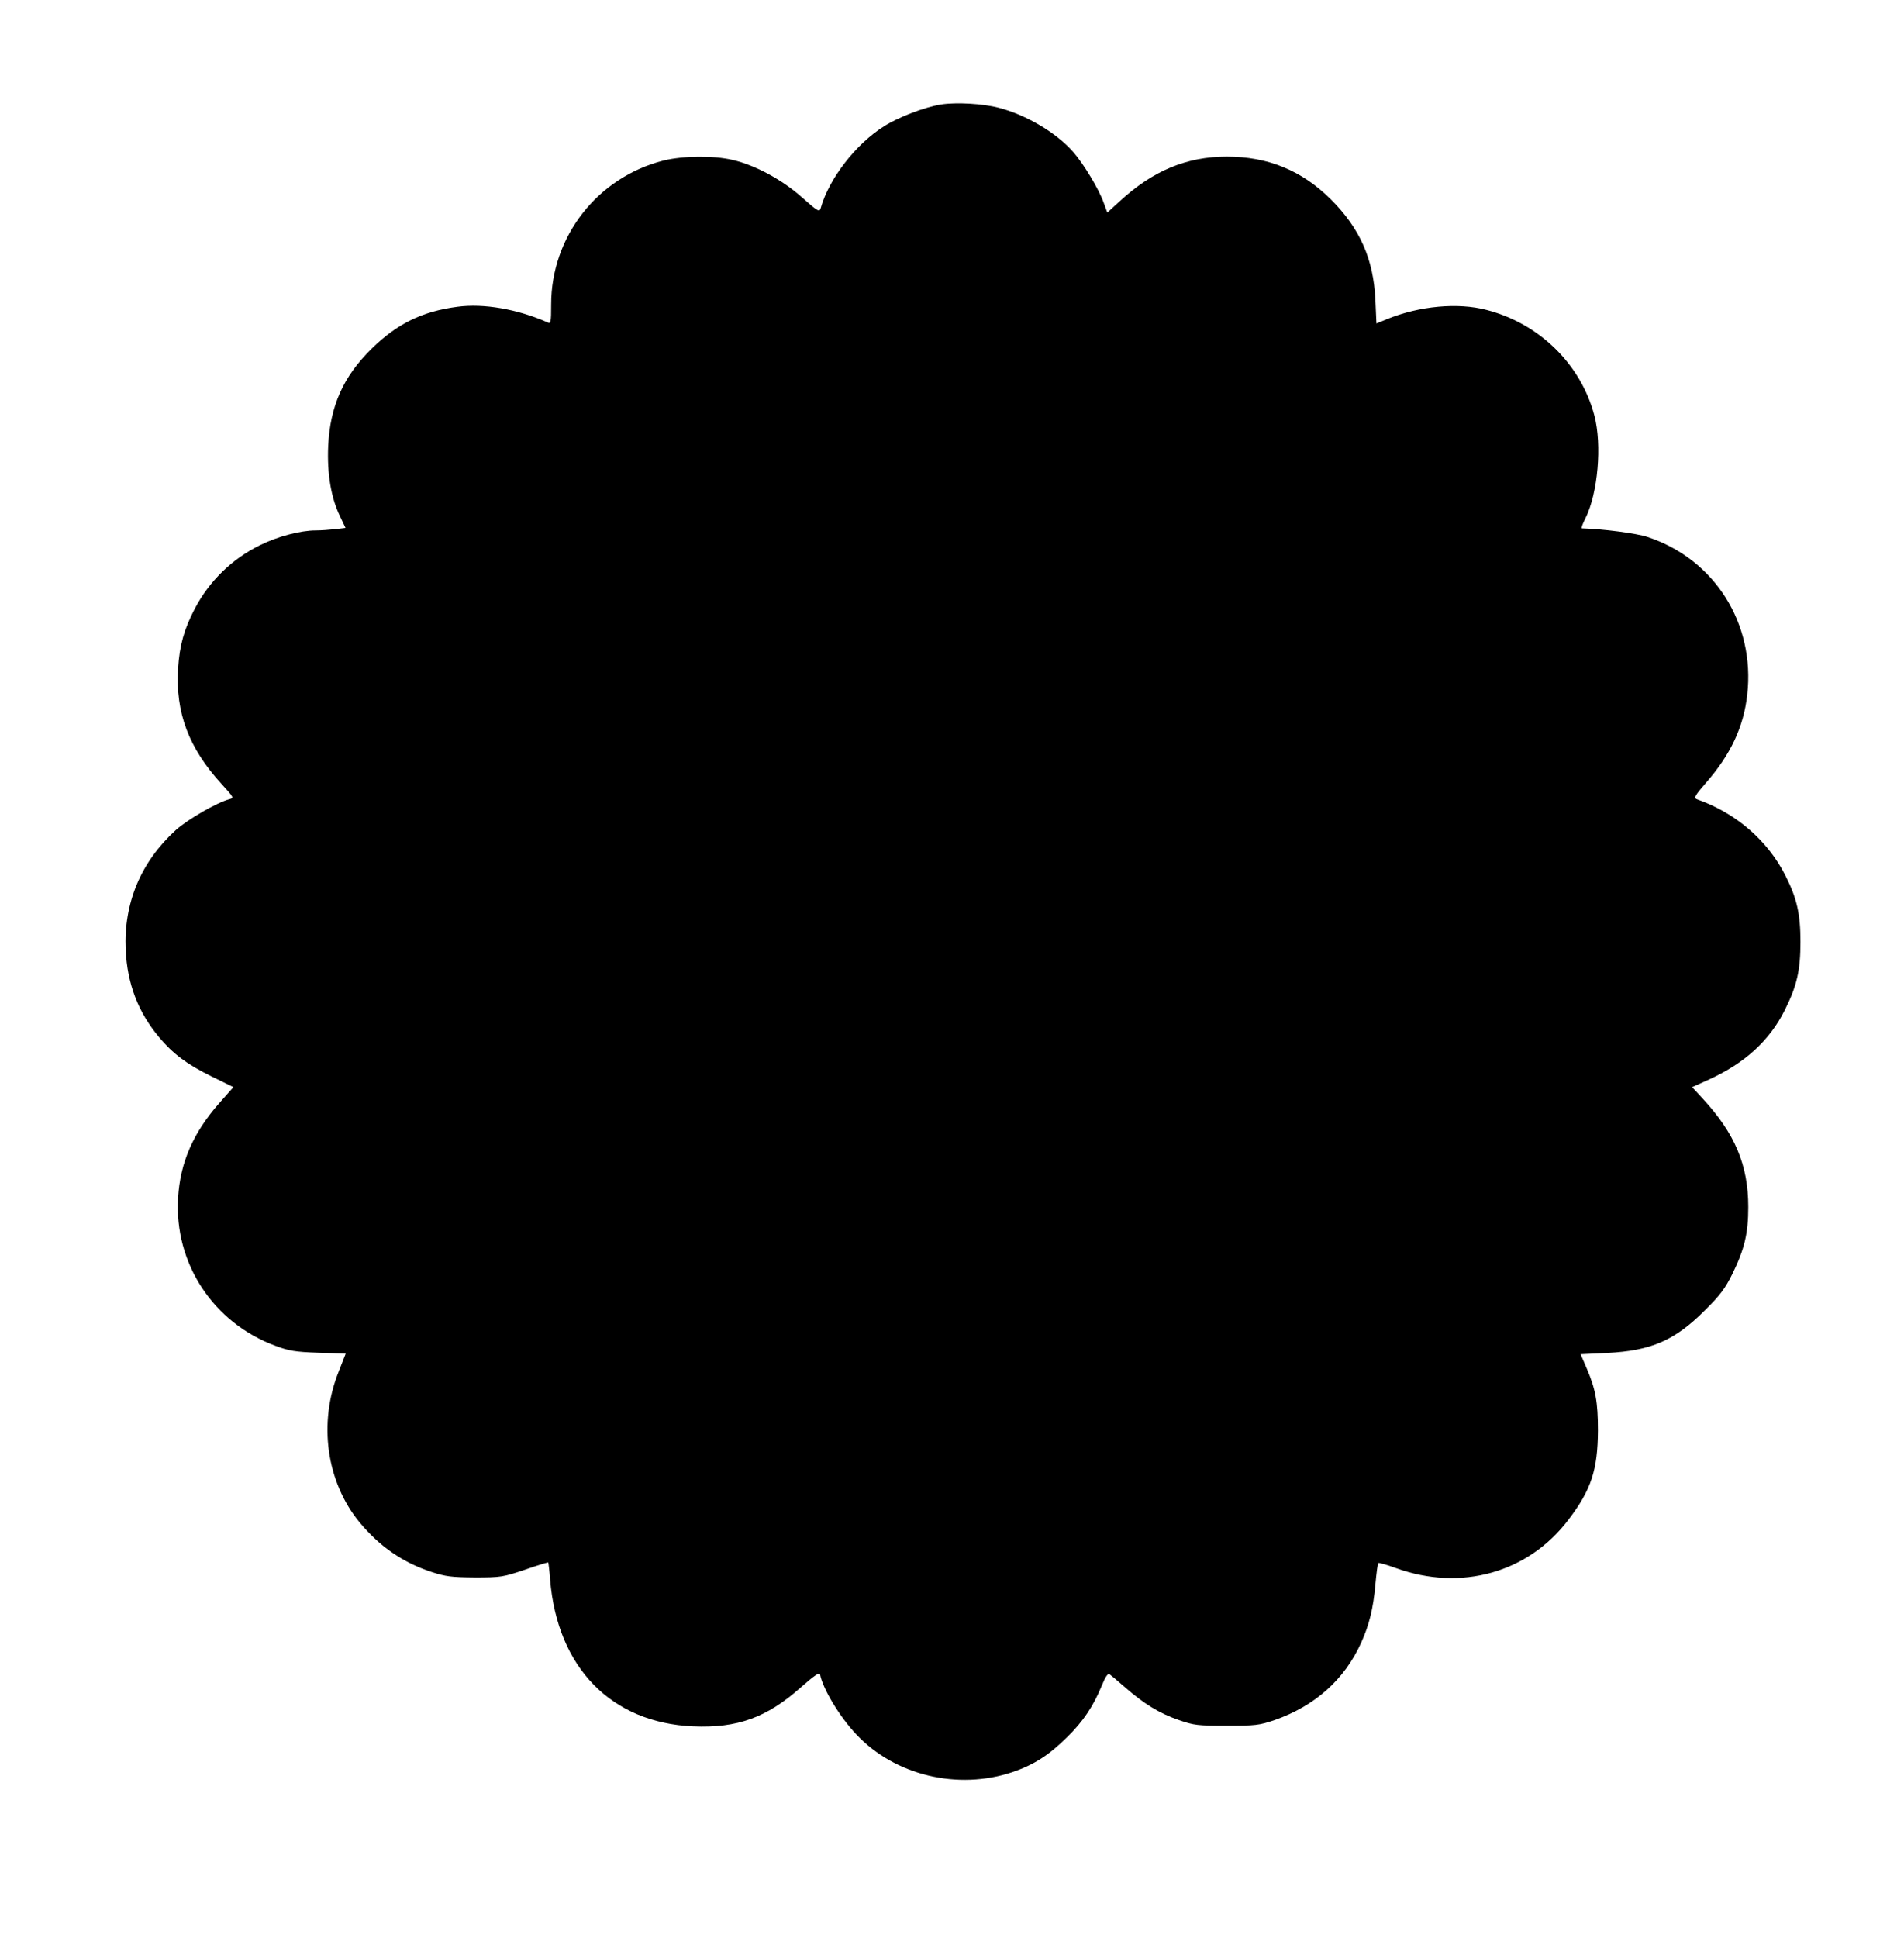 <?xml version="1.0" encoding="UTF-8" standalone="yes"?>
<svg version="1.0" xmlns="http://www.w3.org/2000/svg" width="684pt" height="696pt" viewBox="0 0 912 928" preserveAspectRatio="xMidYMid meet">
  <g transform="translate(0,928) scale(0.1,-0.1)" fill="#000000" stroke="none">
    <path d="M4509 8780 c-78 -12 -206 -61 -275 -105 -135 -85 -263 -250 -303
-392 -6 -20 -13 -16 -91 53 -96 85 -223 153 -330 178 -92 22 -240 20 -333 -3
-316 -81 -537 -364 -537 -689 0 -86 -2 -93 -17 -86 -144 64 -307 92 -432 75
-169 -22 -290 -82 -411 -201 -136 -133 -199 -275 -208 -466 -6 -131 14 -249
56 -335 l27 -57 -50 -6 c-27 -3 -69 -6 -93 -6 -72 0 -183 -29 -267 -71 -133
-65 -242 -171 -311 -302 -52 -99 -74 -177 -81 -288 -13 -212 51 -381 208 -553
59 -65 61 -67 38 -73 -60 -16 -199 -96 -257 -148 -168 -153 -250 -350 -240
-574 8 -163 59 -297 160 -418 67 -80 134 -130 250 -187 l106 -52 -70 -79
c-123 -141 -185 -282 -195 -451 -19 -313 168 -599 467 -709 64 -24 94 -29 206
-33 l130 -4 -33 -84 c-100 -248 -60 -531 100 -725 96 -115 206 -191 342 -236
70 -23 97 -26 210 -27 124 0 135 2 239 37 60 21 110 36 112 35 1 -2 6 -39 9
-83 35 -421 293 -685 685 -702 212 -9 353 42 515 186 67 59 91 75 93 63 13
-69 94 -204 175 -289 184 -195 485 -267 747 -179 102 35 173 80 260 166 79 77
128 151 169 252 15 37 27 55 35 51 6 -4 40 -32 76 -64 89 -78 164 -124 257
-156 72 -25 90 -27 228 -27 138 0 156 2 230 27 194 68 335 194 415 371 38 84
58 163 68 279 5 54 11 100 14 102 2 3 40 -8 84 -24 312 -113 634 -23 827 232
109 143 140 238 141 427 0 136 -11 198 -55 300 l-28 65 127 6 c211 11 323 59
468 204 74 73 98 106 132 175 58 118 76 194 76 320 0 201 -64 352 -218 519
l-51 55 82 37 c172 79 289 186 362 332 58 116 75 190 75 327 0 133 -17 208
-71 315 -85 170 -238 302 -426 368 -15 6 -8 18 45 79 118 135 180 268 197 421
39 341 -157 651 -479 756 -51 17 -211 38 -313 41 -4 0 3 21 17 48 60 120 80
351 43 492 -65 246 -264 441 -517 506 -137 36 -321 19 -476 -44 l-51 -21 -5
112 c-9 197 -74 343 -213 482 -140 139 -301 205 -499 205 -193 0 -355 -68
-514 -215 l-58 -53 -17 46 c-23 66 -97 188 -147 245 -81 92 -225 177 -356 211
-76 20 -204 27 -275 16z"/>
  </g>
</svg>